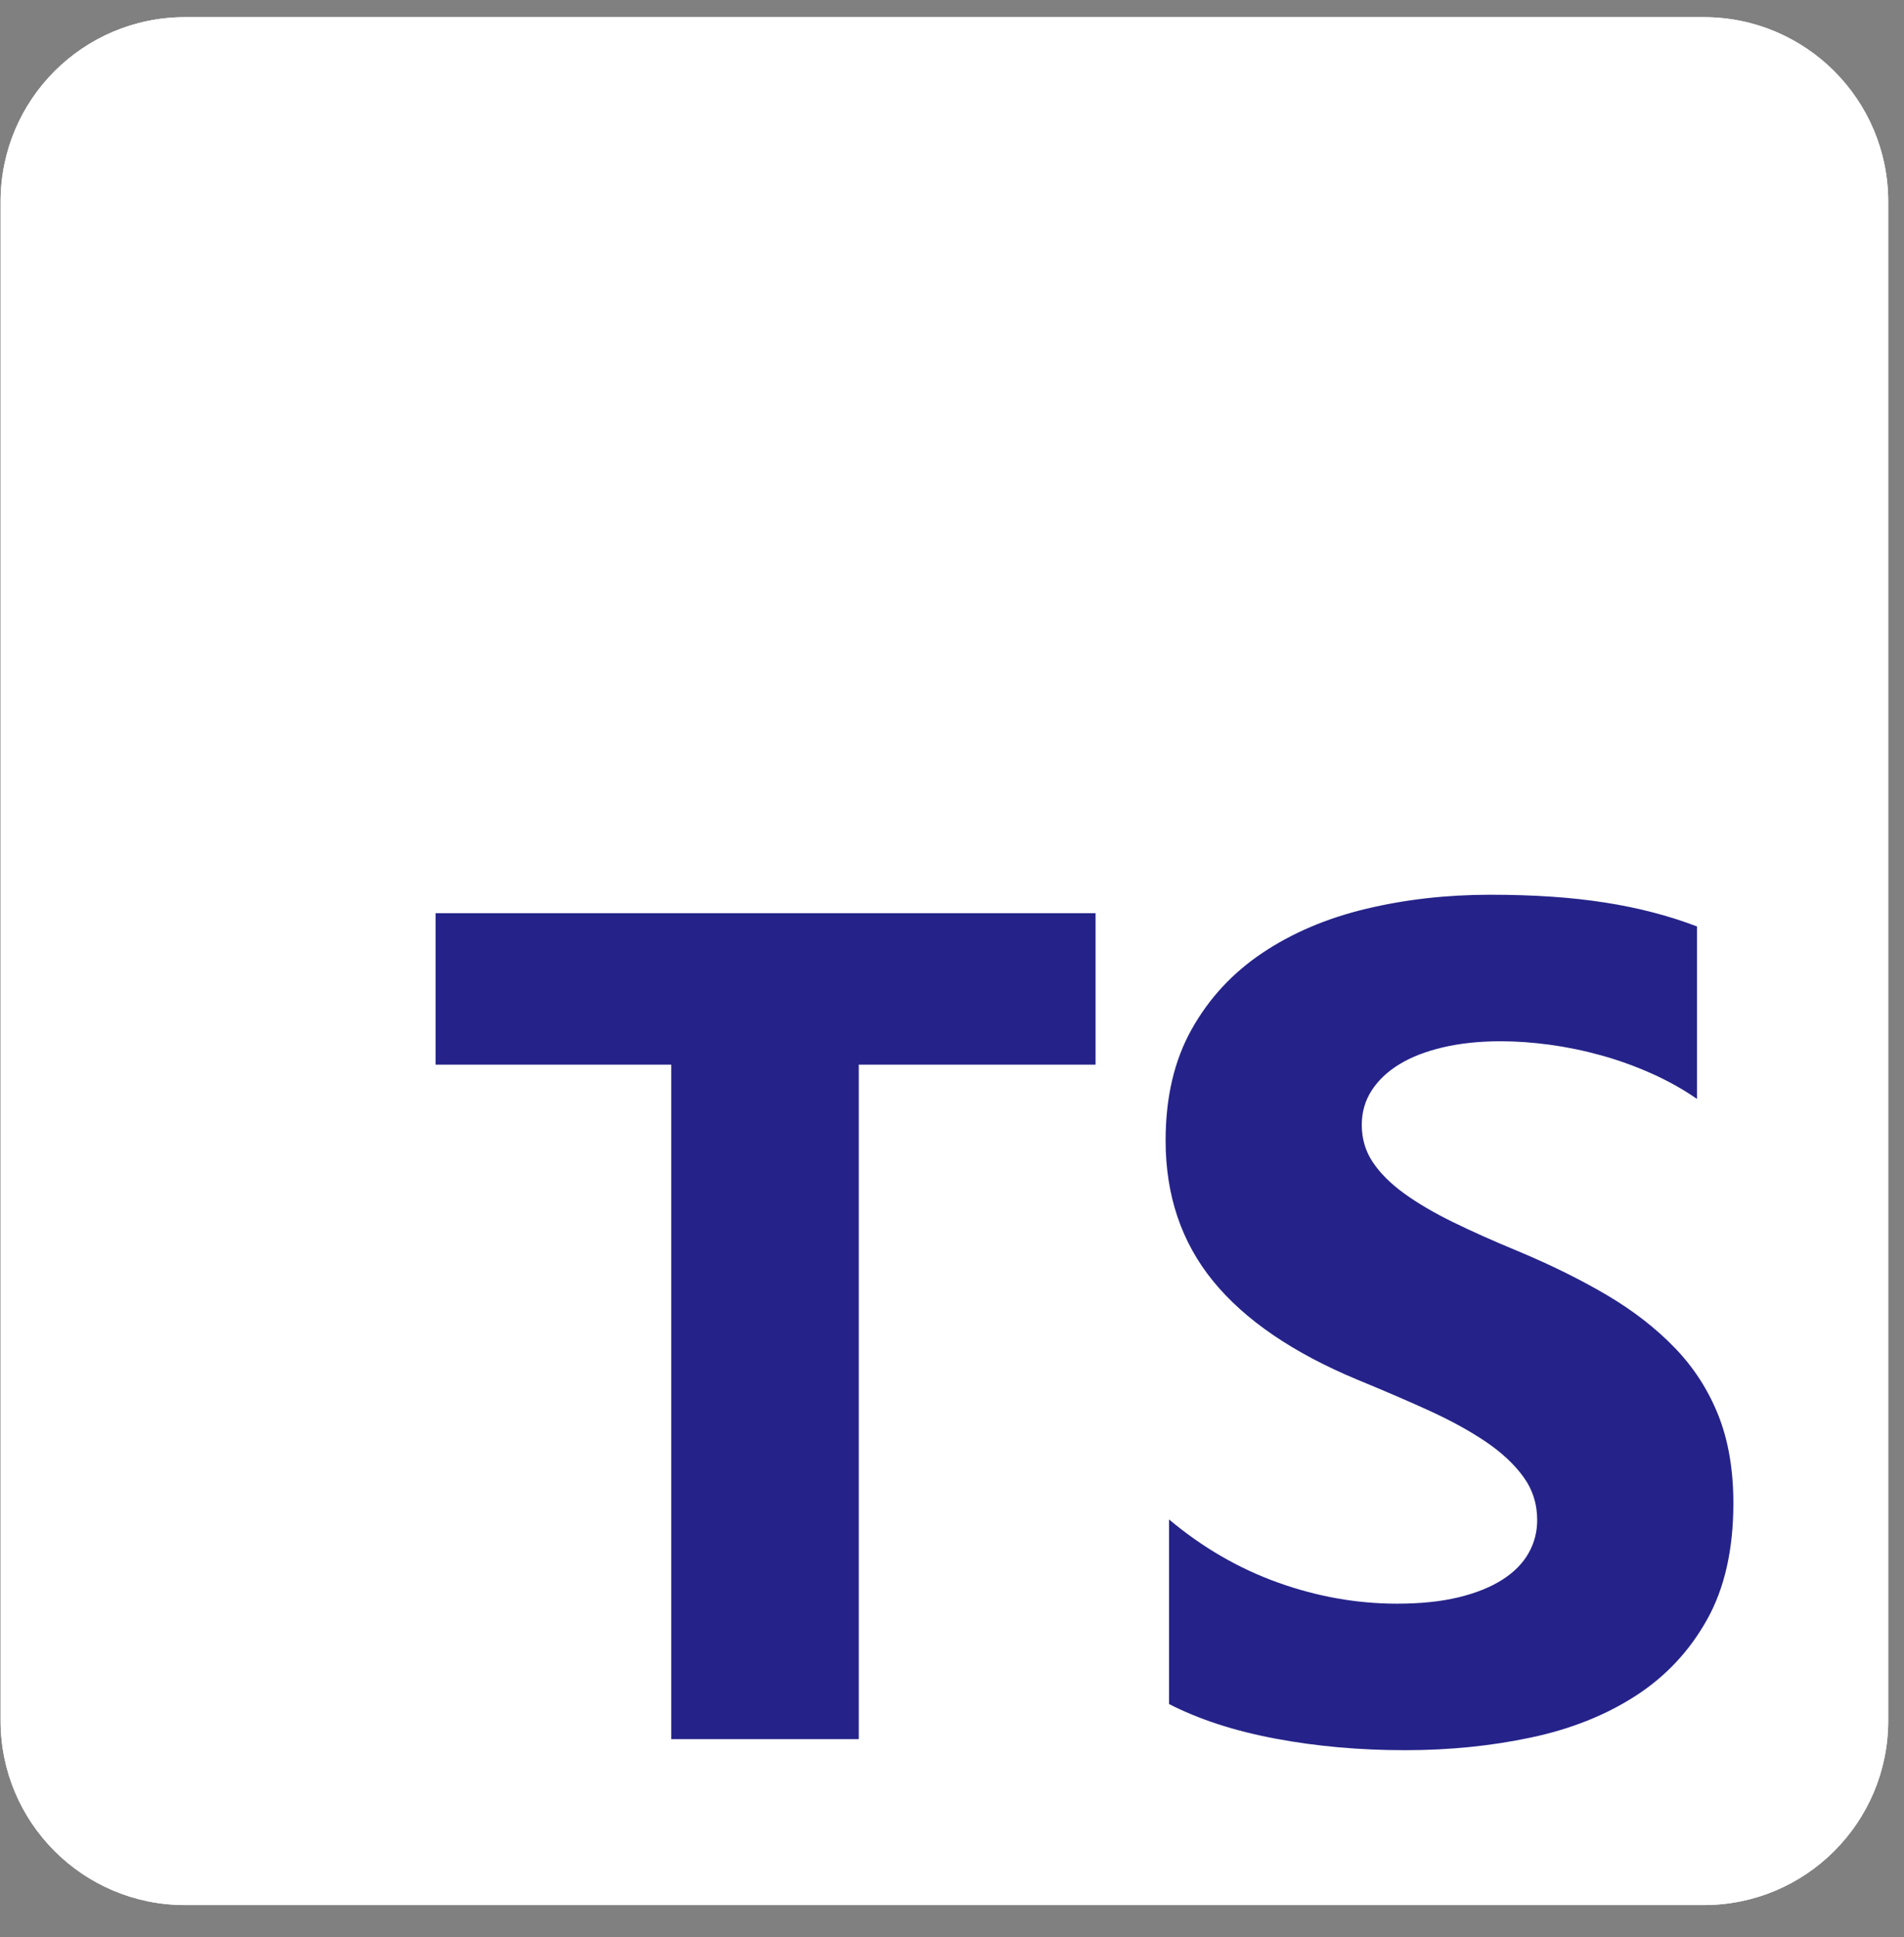 <svg width="58" height="59" viewBox="0 0 58 59" fill="none" xmlns="http://www.w3.org/2000/svg">
<rect x="0" y="0" width="58" height="59" fill="#808080" stroke="none"/>
<path d="M5.633 0.523H51.904C55.005 0.523 57.519 3.038 57.519 6.139V52.41C57.519 55.511 55.005 58.025 51.904 58.025H5.633C2.532 58.025 0.018 55.511 0.018 52.41V6.139C0.018 3.038 2.532 0.523 5.633 0.523Z" fill="white"/>
<path d="M5.633 0.523H51.904C55.005 0.523 57.519 3.038 57.519 6.139V52.41C57.519 55.511 55.005 58.025 51.904 58.025H5.633C2.532 58.025 0.018 55.511 0.018 52.41V6.139C0.018 3.038 2.532 0.523 5.633 0.523Z" fill="white"/>
<path fill-rule="evenodd" clip-rule="evenodd" d="M35.612 46.28V51.902C36.526 52.371 37.607 52.722 38.855 52.956C40.103 53.191 41.418 53.308 42.801 53.308C44.149 53.308 45.429 53.179 46.641 52.921C47.854 52.664 48.918 52.239 49.832 51.648C50.746 51.056 51.469 50.283 52.002 49.328C52.535 48.374 52.802 47.194 52.802 45.788C52.802 44.769 52.65 43.876 52.345 43.109C52.04 42.342 51.601 41.659 51.027 41.062C50.453 40.465 49.764 39.929 48.962 39.454C48.159 38.98 47.254 38.532 46.246 38.11C45.508 37.806 44.846 37.51 44.26 37.223C43.674 36.936 43.176 36.643 42.766 36.345C42.356 36.046 42.039 35.73 41.817 35.396C41.594 35.062 41.483 34.684 41.483 34.263C41.483 33.876 41.582 33.528 41.782 33.217C41.981 32.907 42.262 32.64 42.625 32.418C42.989 32.195 43.434 32.023 43.961 31.899C44.488 31.776 45.074 31.715 45.719 31.715C46.187 31.715 46.682 31.75 47.204 31.82C47.725 31.891 48.25 31.999 48.777 32.145C49.304 32.292 49.817 32.476 50.315 32.699C50.813 32.922 51.273 33.179 51.695 33.472V28.219C50.839 27.891 49.905 27.648 48.891 27.49C47.878 27.331 46.715 27.252 45.402 27.252C44.066 27.252 42.801 27.396 41.606 27.683C40.411 27.97 39.359 28.418 38.451 29.027C37.543 29.636 36.825 30.412 36.298 31.355C35.77 32.298 35.507 33.425 35.507 34.737C35.507 36.412 35.99 37.841 36.957 39.024C37.923 40.207 39.391 41.208 41.36 42.028C42.133 42.345 42.854 42.655 43.522 42.959C44.19 43.264 44.767 43.58 45.253 43.908C45.739 44.236 46.123 44.593 46.404 44.98C46.685 45.366 46.826 45.806 46.826 46.298C46.826 46.661 46.738 46.998 46.562 47.308C46.387 47.618 46.12 47.888 45.763 48.116C45.405 48.344 44.96 48.523 44.427 48.652C43.894 48.781 43.27 48.845 42.555 48.845C41.336 48.845 40.129 48.631 38.934 48.204C37.739 47.776 36.632 47.135 35.612 46.28ZM26.16 32.428H33.373V27.814H13.27V32.428H20.447V52.971H26.16V32.428Z" fill="#252389"/>
</svg>
